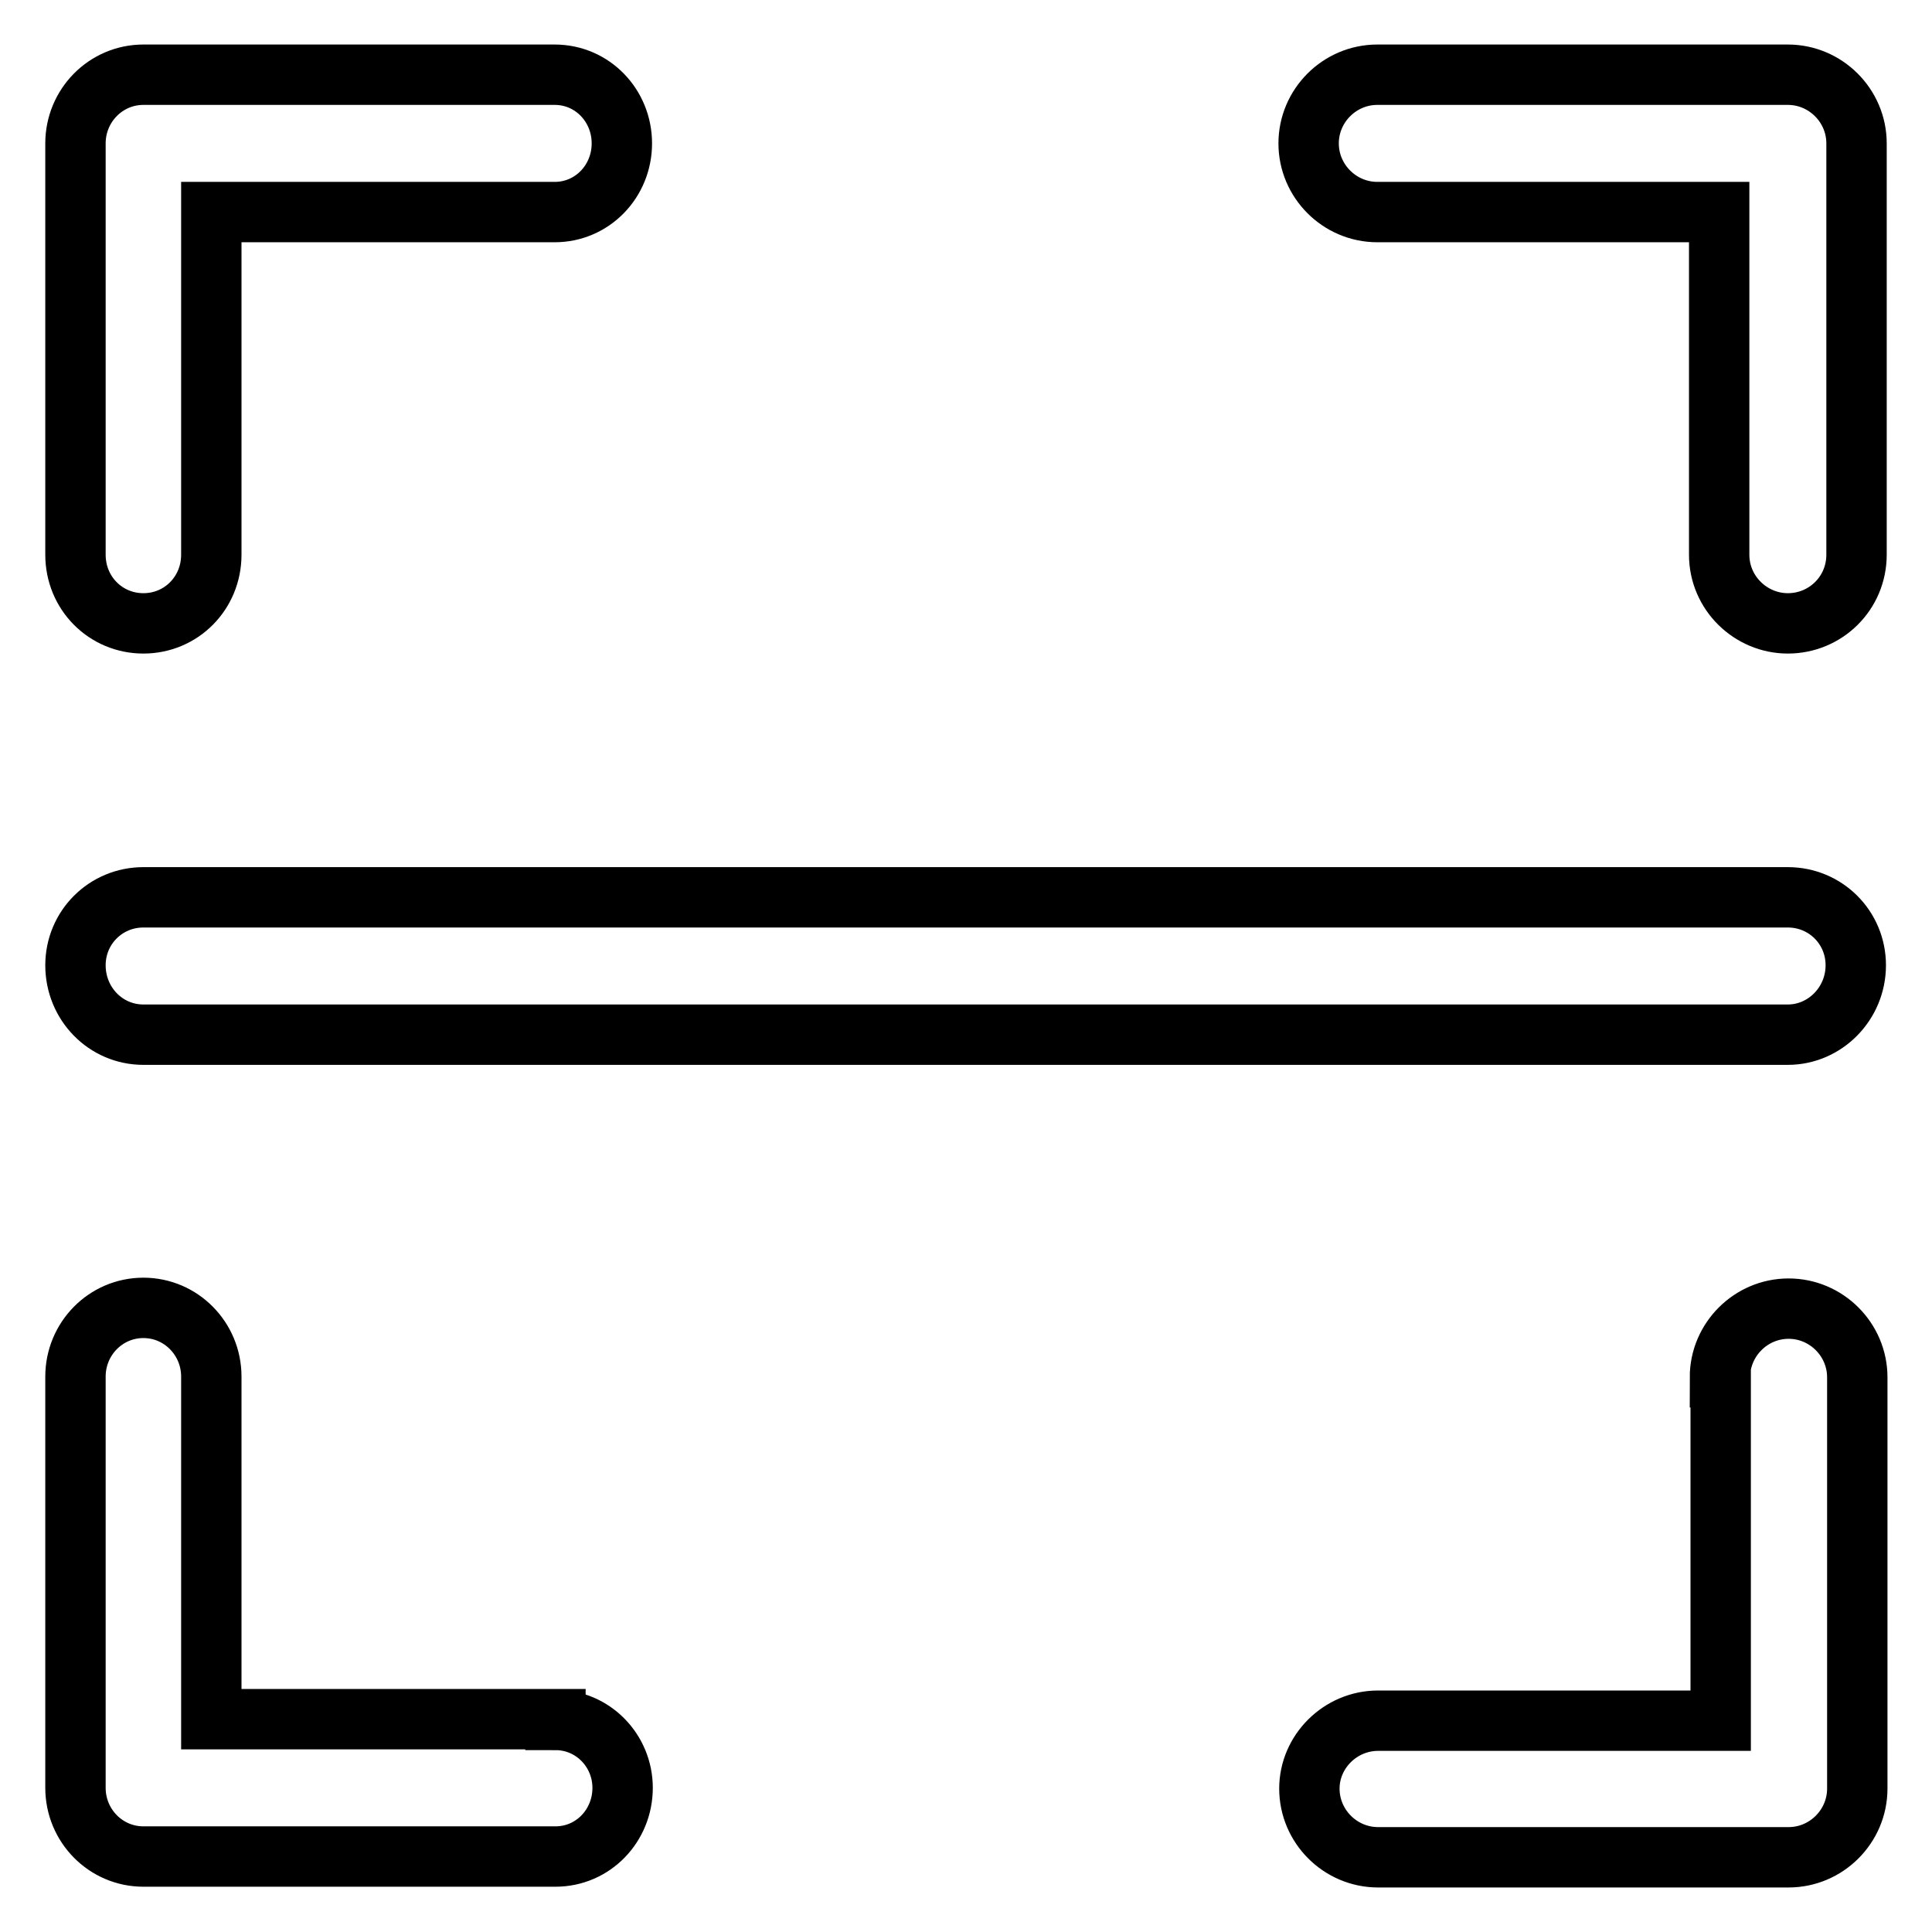 <?xml version="1.0" encoding="utf-8"?>
<!-- Svg Vector Icons : http://www.onlinewebfonts.com/icon -->
<!DOCTYPE svg PUBLIC "-//W3C//DTD SVG 1.1//EN" "http://www.w3.org/Graphics/SVG/1.1/DTD/svg11.dtd">
<svg version="1.1" xmlns="http://www.w3.org/2000/svg" xmlns:xlink="http://www.w3.org/1999/xlink" x="0px" y="0px" viewBox="0 0 256 256" enable-background="new 0 0 256 256" xml:space="preserve">
<g> <path stroke-width="8" fill-opacity="0" stroke="#000000"  d="M236.9,118.9L236.9,118.9c5,0,9,4,9,9c0,5.1-4.1,9.2-9,9.2H19c-5,0-9-4.1-9-9.2c0-5,4-9,9-9H236.9 L236.9,118.9z M182.5,28.1c-5,0-9.1-4.1-9.1-9.1c0-5,4.1-9.1,9.1-9.1h54.4c5,0,9.1,4.1,9.1,9.1v0.2v54.3c0,5.1-4.1,9.1-9.1,9.1 c-4.9,0-9.1-4-9.1-9.1V28.1H182.5L182.5,28.1z M227.9,182.5L227.9,182.5c0-5,4.1-9.1,9.1-9.1c5,0,9.1,4.1,9.1,9.1V237 c0,5-4.1,9.1-9.1,9.1h-0.2h-54.2c-5,0-9.1-4.1-9.1-9.1c0-4.9,4.1-9,9.1-9h45.4V182.5L227.9,182.5z M73.6,227.9L73.6,227.9 c5,0,8.9,4.1,8.9,9c0,5-3.9,9.1-8.9,9.1H19c-5,0-9-4.1-9-9.1v-0.2v-54.3c0-5,4-9.1,9-9.1c5,0,9,4.1,9,9.1v45.4H73.6L73.6,227.9z  M28,73.5L28,73.5c0,5.1-4,9.1-9,9.1c-5,0-9-4-9-9.1V19c0-5,4-9.1,9-9.1h0.2h54.3c5,0,8.9,4.1,8.9,9.1c0,5-3.9,9.1-8.9,9.1H28V73.5 L28,73.5z"/></g>
</svg>